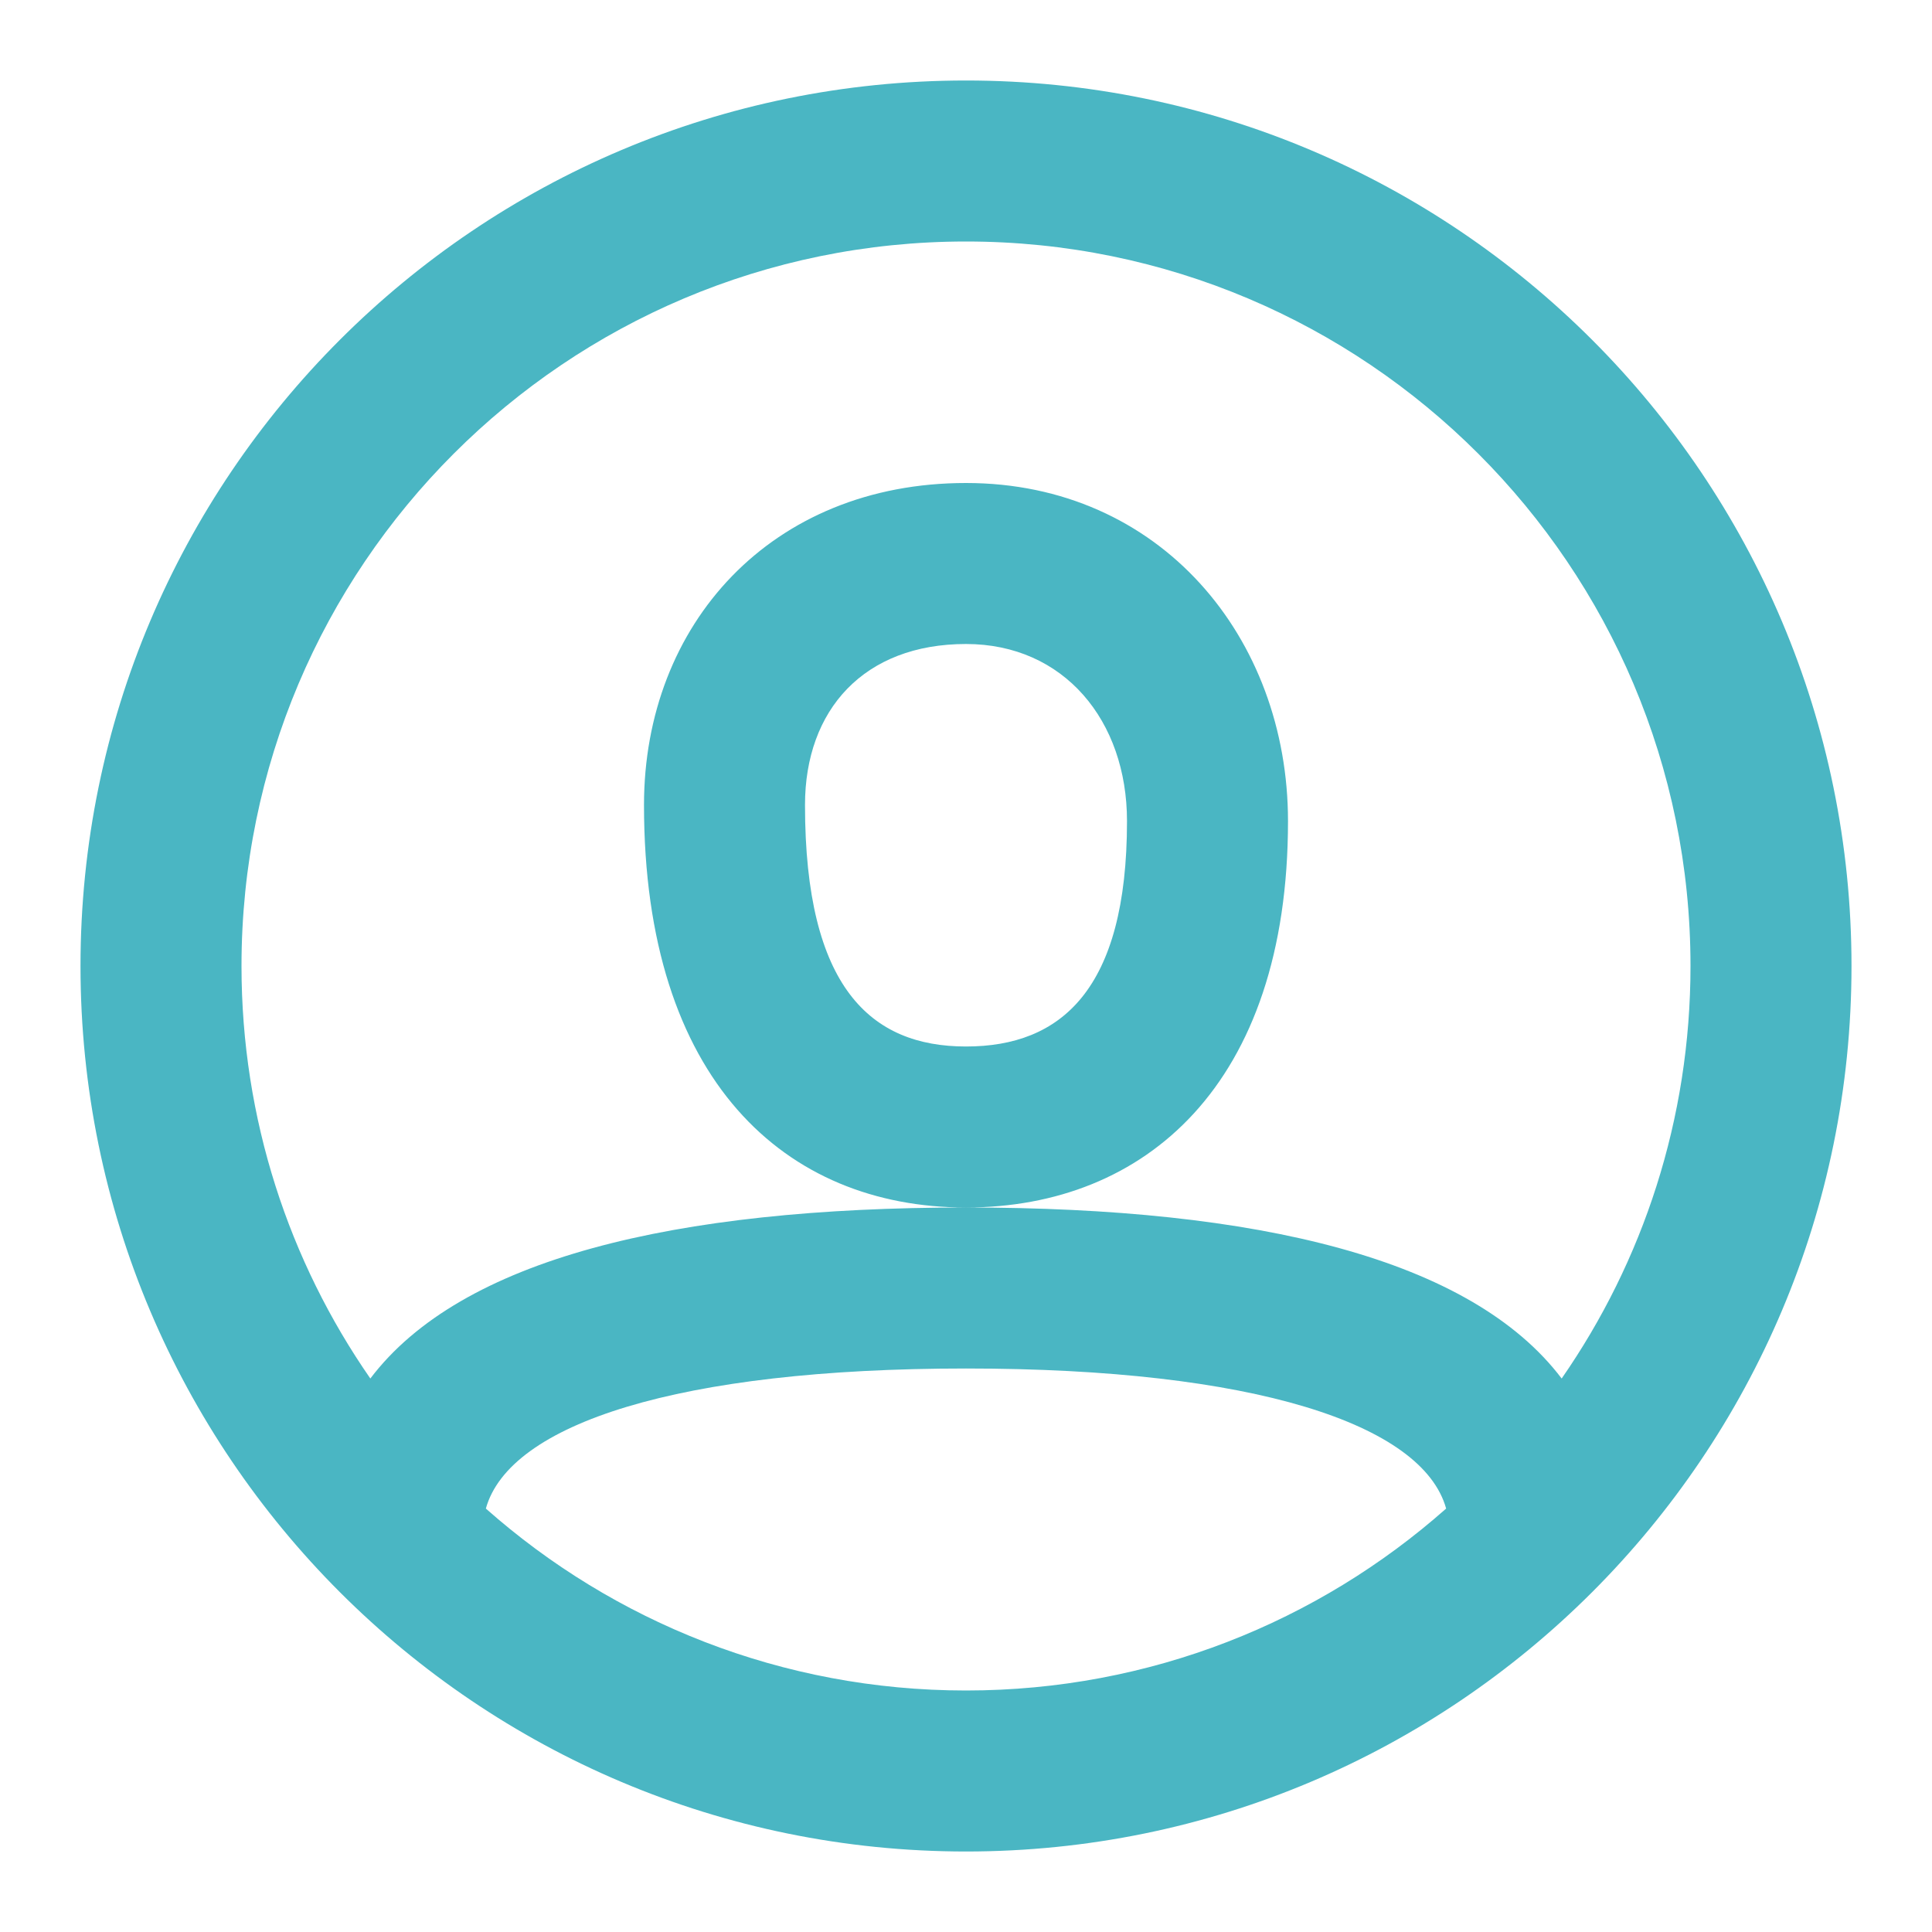 <svg width="48" height="48" viewBox="0 0 48 48" fill="none" xmlns="http://www.w3.org/2000/svg">
<path fill-rule="evenodd" clip-rule="evenodd" d="M24 46C11.85 46 2 36.15 2 24C2 11.85 11.85 2 24 2C36.15 2 46 11.85 46 24C46 36.15 36.15 46 24 46ZM38.799 34.249C40.817 31.341 42 27.808 42 24C42 14.059 33.941 6 24 6C14.059 6 6 14.059 6 24C6 27.808 7.183 31.341 9.201 34.249C11.451 31.277 16.738 30.001 23.994 30C19.519 29.997 16 26.852 16 20C16 15.511 19.158 12 24 12C28.828 12 32 15.843 32 20.4C32 26.956 28.44 29.997 24.006 30C31.262 30.001 36.549 31.277 38.799 34.249ZM35.929 37.48C35.344 35.375 31.139 34 24 34C16.861 34 12.656 35.375 12.071 37.48C15.247 40.292 19.424 42 24 42C28.576 42 32.753 40.292 35.929 37.48ZM20 20C20 24.538 21.636 26 24 26C26.355 26 28 24.597 28 20.4C28 17.901 26.431 16 24 16C21.468 16 20 17.632 20 20Z" fill="#4AB6C3"/>
</svg>
